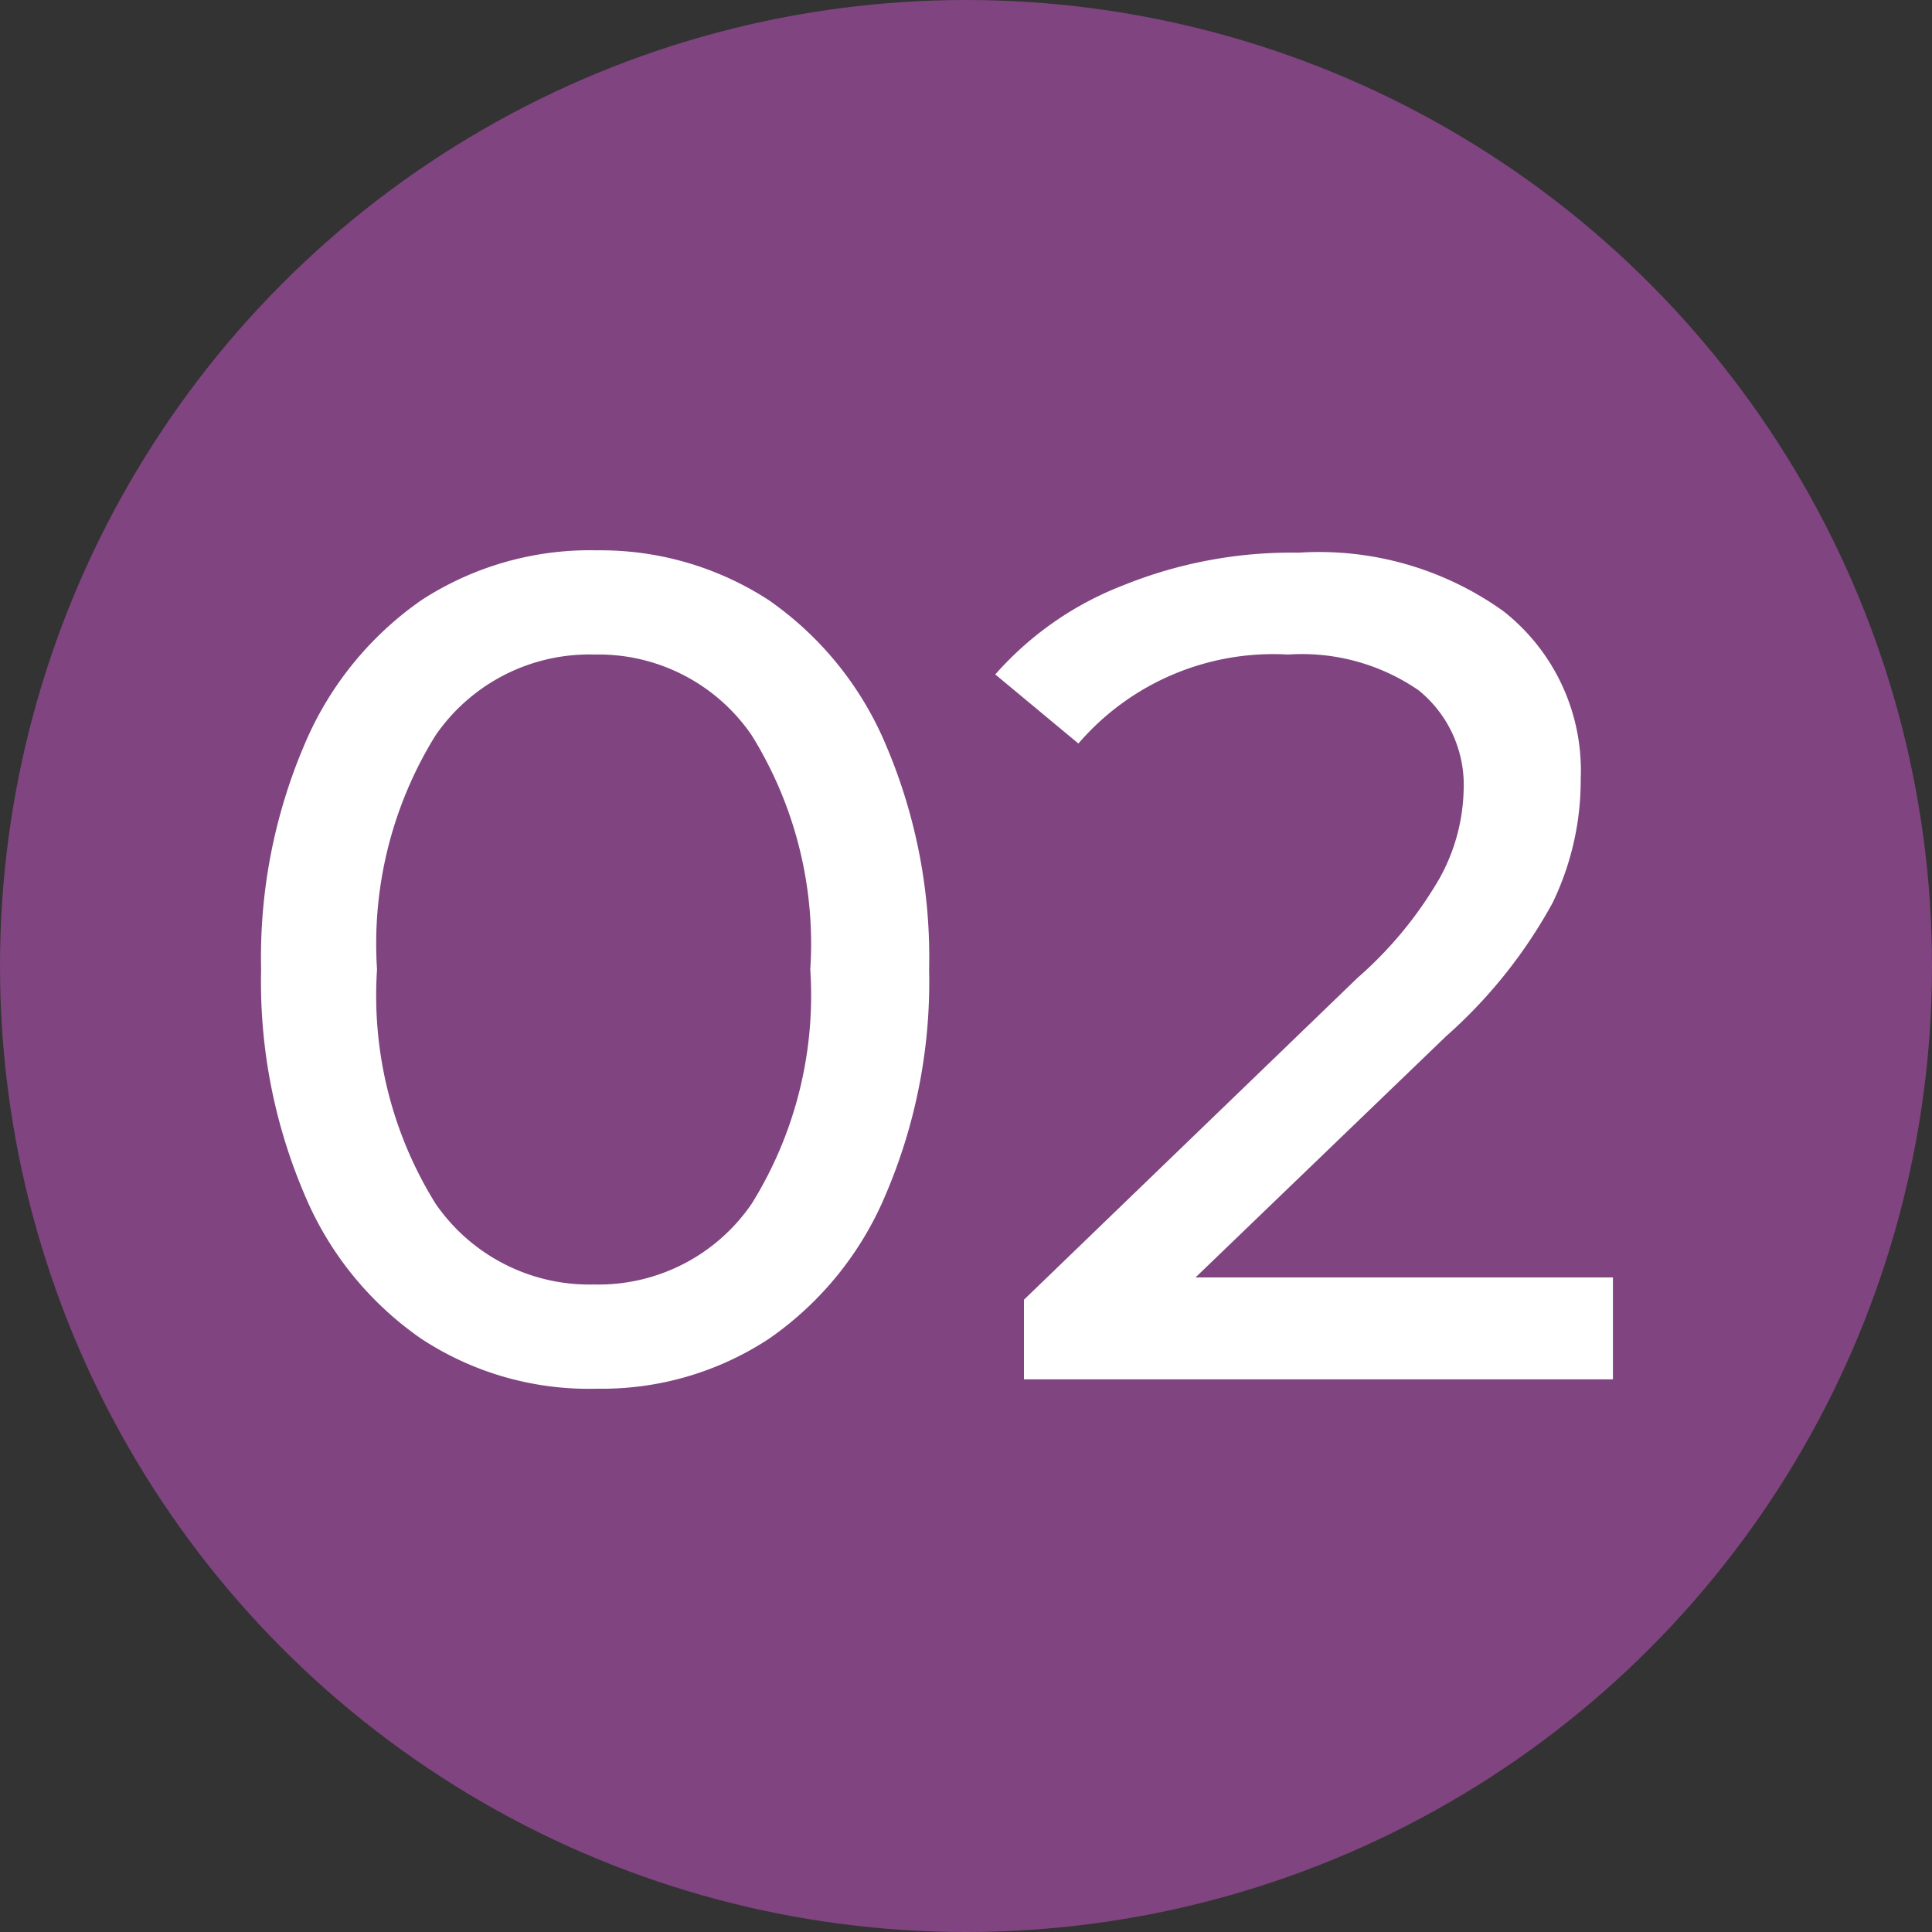 <svg xmlns="http://www.w3.org/2000/svg" viewBox="0 0 33 33"><rect x="0" y="0" width="33" height="33" fill="#333333" stroke="none"/><defs><style>.cls-1{fill:#804480;}.cls-2{fill:#fff;}</style></defs><g id="Layer_2" data-name="Layer 2"><g id="Layer_1-2" data-name="Layer 1"><circle class="cls-1" cx="16.5" cy="16.5" r="16.5"></circle><path class="cls-2" d="M7.2,22.87a5.64,5.64,0,0,1-2-2.47,9.23,9.23,0,0,1-.74-3.84,9.23,9.23,0,0,1,.74-3.84,5.7,5.7,0,0,1,2-2.47,5.28,5.28,0,0,1,3-.85,5.27,5.27,0,0,1,2.93.85,5.7,5.7,0,0,1,2,2.47,9.23,9.23,0,0,1,.74,3.84,9.23,9.23,0,0,1-.74,3.84,5.64,5.64,0,0,1-2,2.47,5.19,5.19,0,0,1-2.93.85A5.21,5.21,0,0,1,7.2,22.87Zm5.64-2.31a6.73,6.73,0,0,0,1-4,6.75,6.75,0,0,0-1-4,3.17,3.17,0,0,0-2.69-1.38,3.19,3.19,0,0,0-2.71,1.38,6.75,6.75,0,0,0-1,4,6.73,6.73,0,0,0,1,4,3.19,3.19,0,0,0,2.71,1.38A3.17,3.17,0,0,0,12.84,20.56Z"></path><path class="cls-2" d="M27.55,21.82v1.74H17.49V22.2l5.7-5.5A6.71,6.71,0,0,0,24.59,15,3.25,3.25,0,0,0,25,13.5a2.08,2.08,0,0,0-.77-1.71A3.52,3.52,0,0,0,22,11.18a4.39,4.39,0,0,0-3.58,1.52L17,11.52A5.59,5.59,0,0,1,19.18,10a7.67,7.67,0,0,1,3-.56,5.41,5.41,0,0,1,3.5,1A3.46,3.46,0,0,1,27,13.3a4.81,4.81,0,0,1-.48,2.12,8.44,8.44,0,0,1-1.82,2.28l-4.28,4.12Z"></path></g></g></svg>